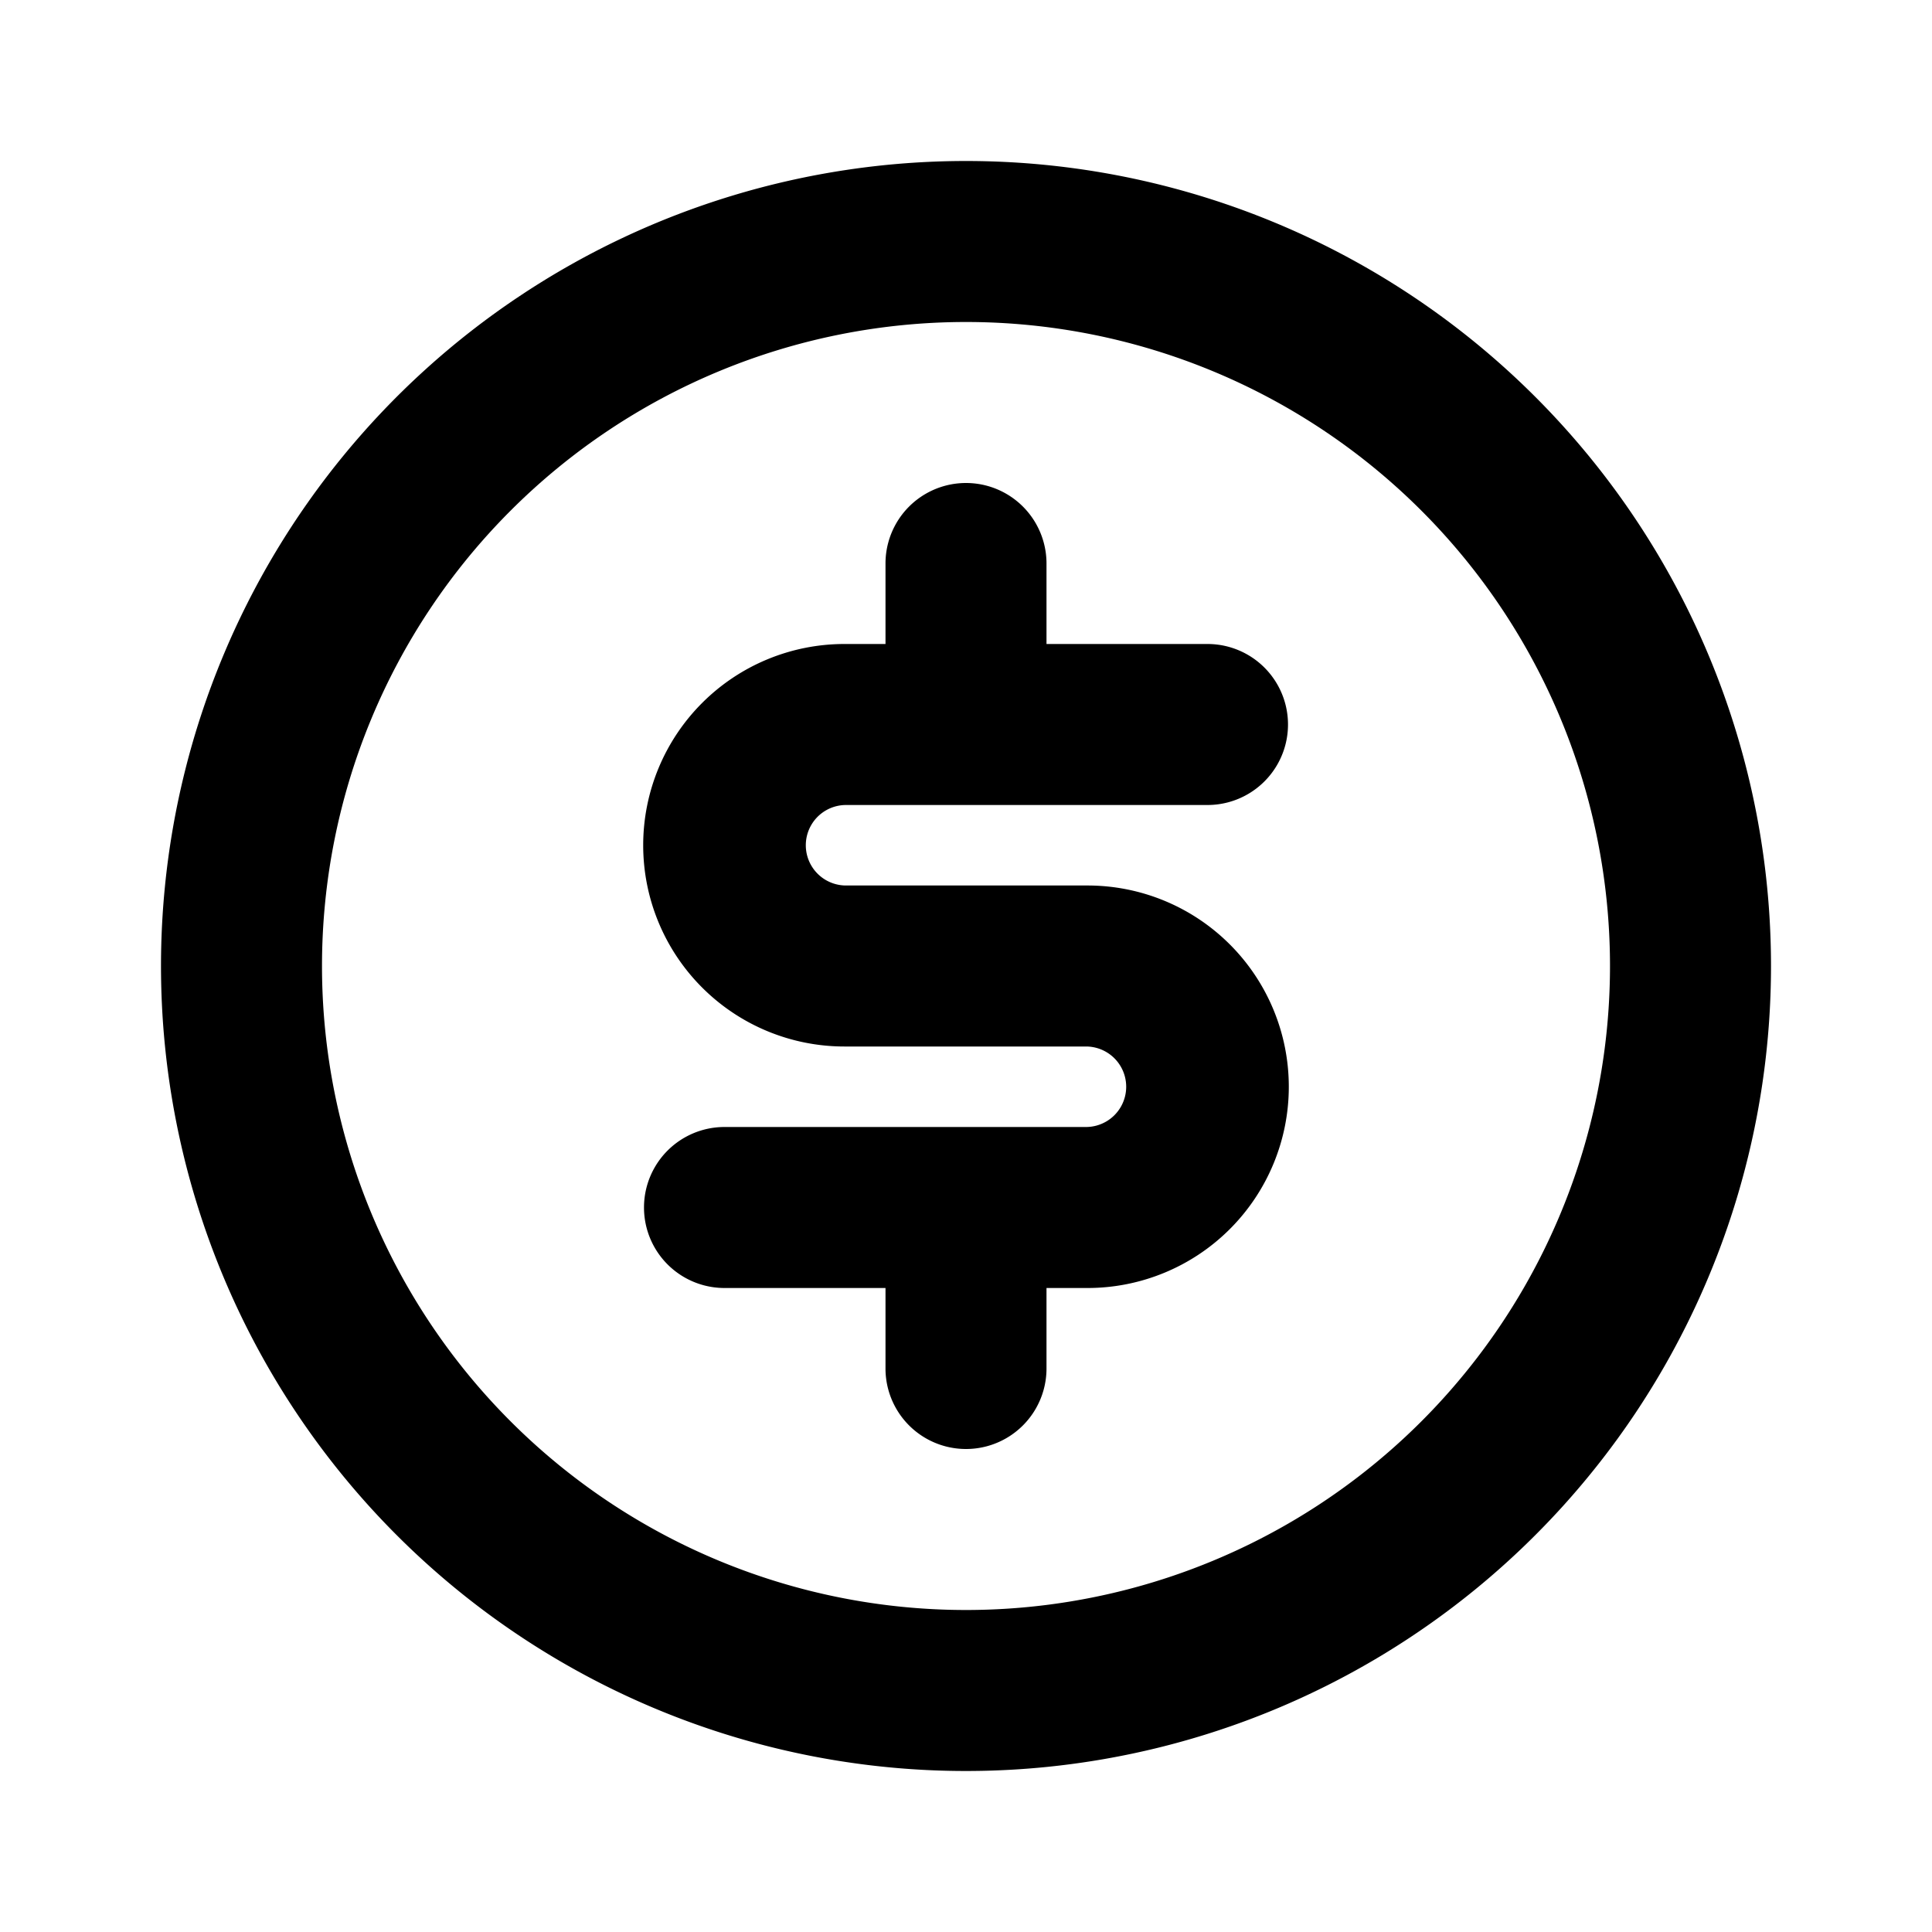 <?xml version="1.0" ?><!-- Uploaded to: SVG Repo, www.svgrepo.com, Generator: SVG Repo Mixer Tools -->
<svg fill="#000000" width="800px" height="800px" viewBox="0 0 24 24" id="Main" xmlns="http://www.w3.org/2000/svg"><title/><path d="M12,2A10,10,0,1,0,22,12,10,10,0,0,0,12,2Zm0,18a8,8,0,1,1,8-8A8,8,0,0,1,12,20Z"/><path d="M10.49,10H15a1,1,0,0,0,0-2H13V7a1,1,0,0,0-2,0V8h-.51a2.5,2.5,0,0,0,0,5h3a.5.5,0,0,1,0,1H9a1,1,0,0,0,0,2h2v1a1,1,0,0,0,2,0V16h.51a2.5,2.5,0,0,0,0-5h-3a.5.5,0,0,1,0-1Z"/></svg>